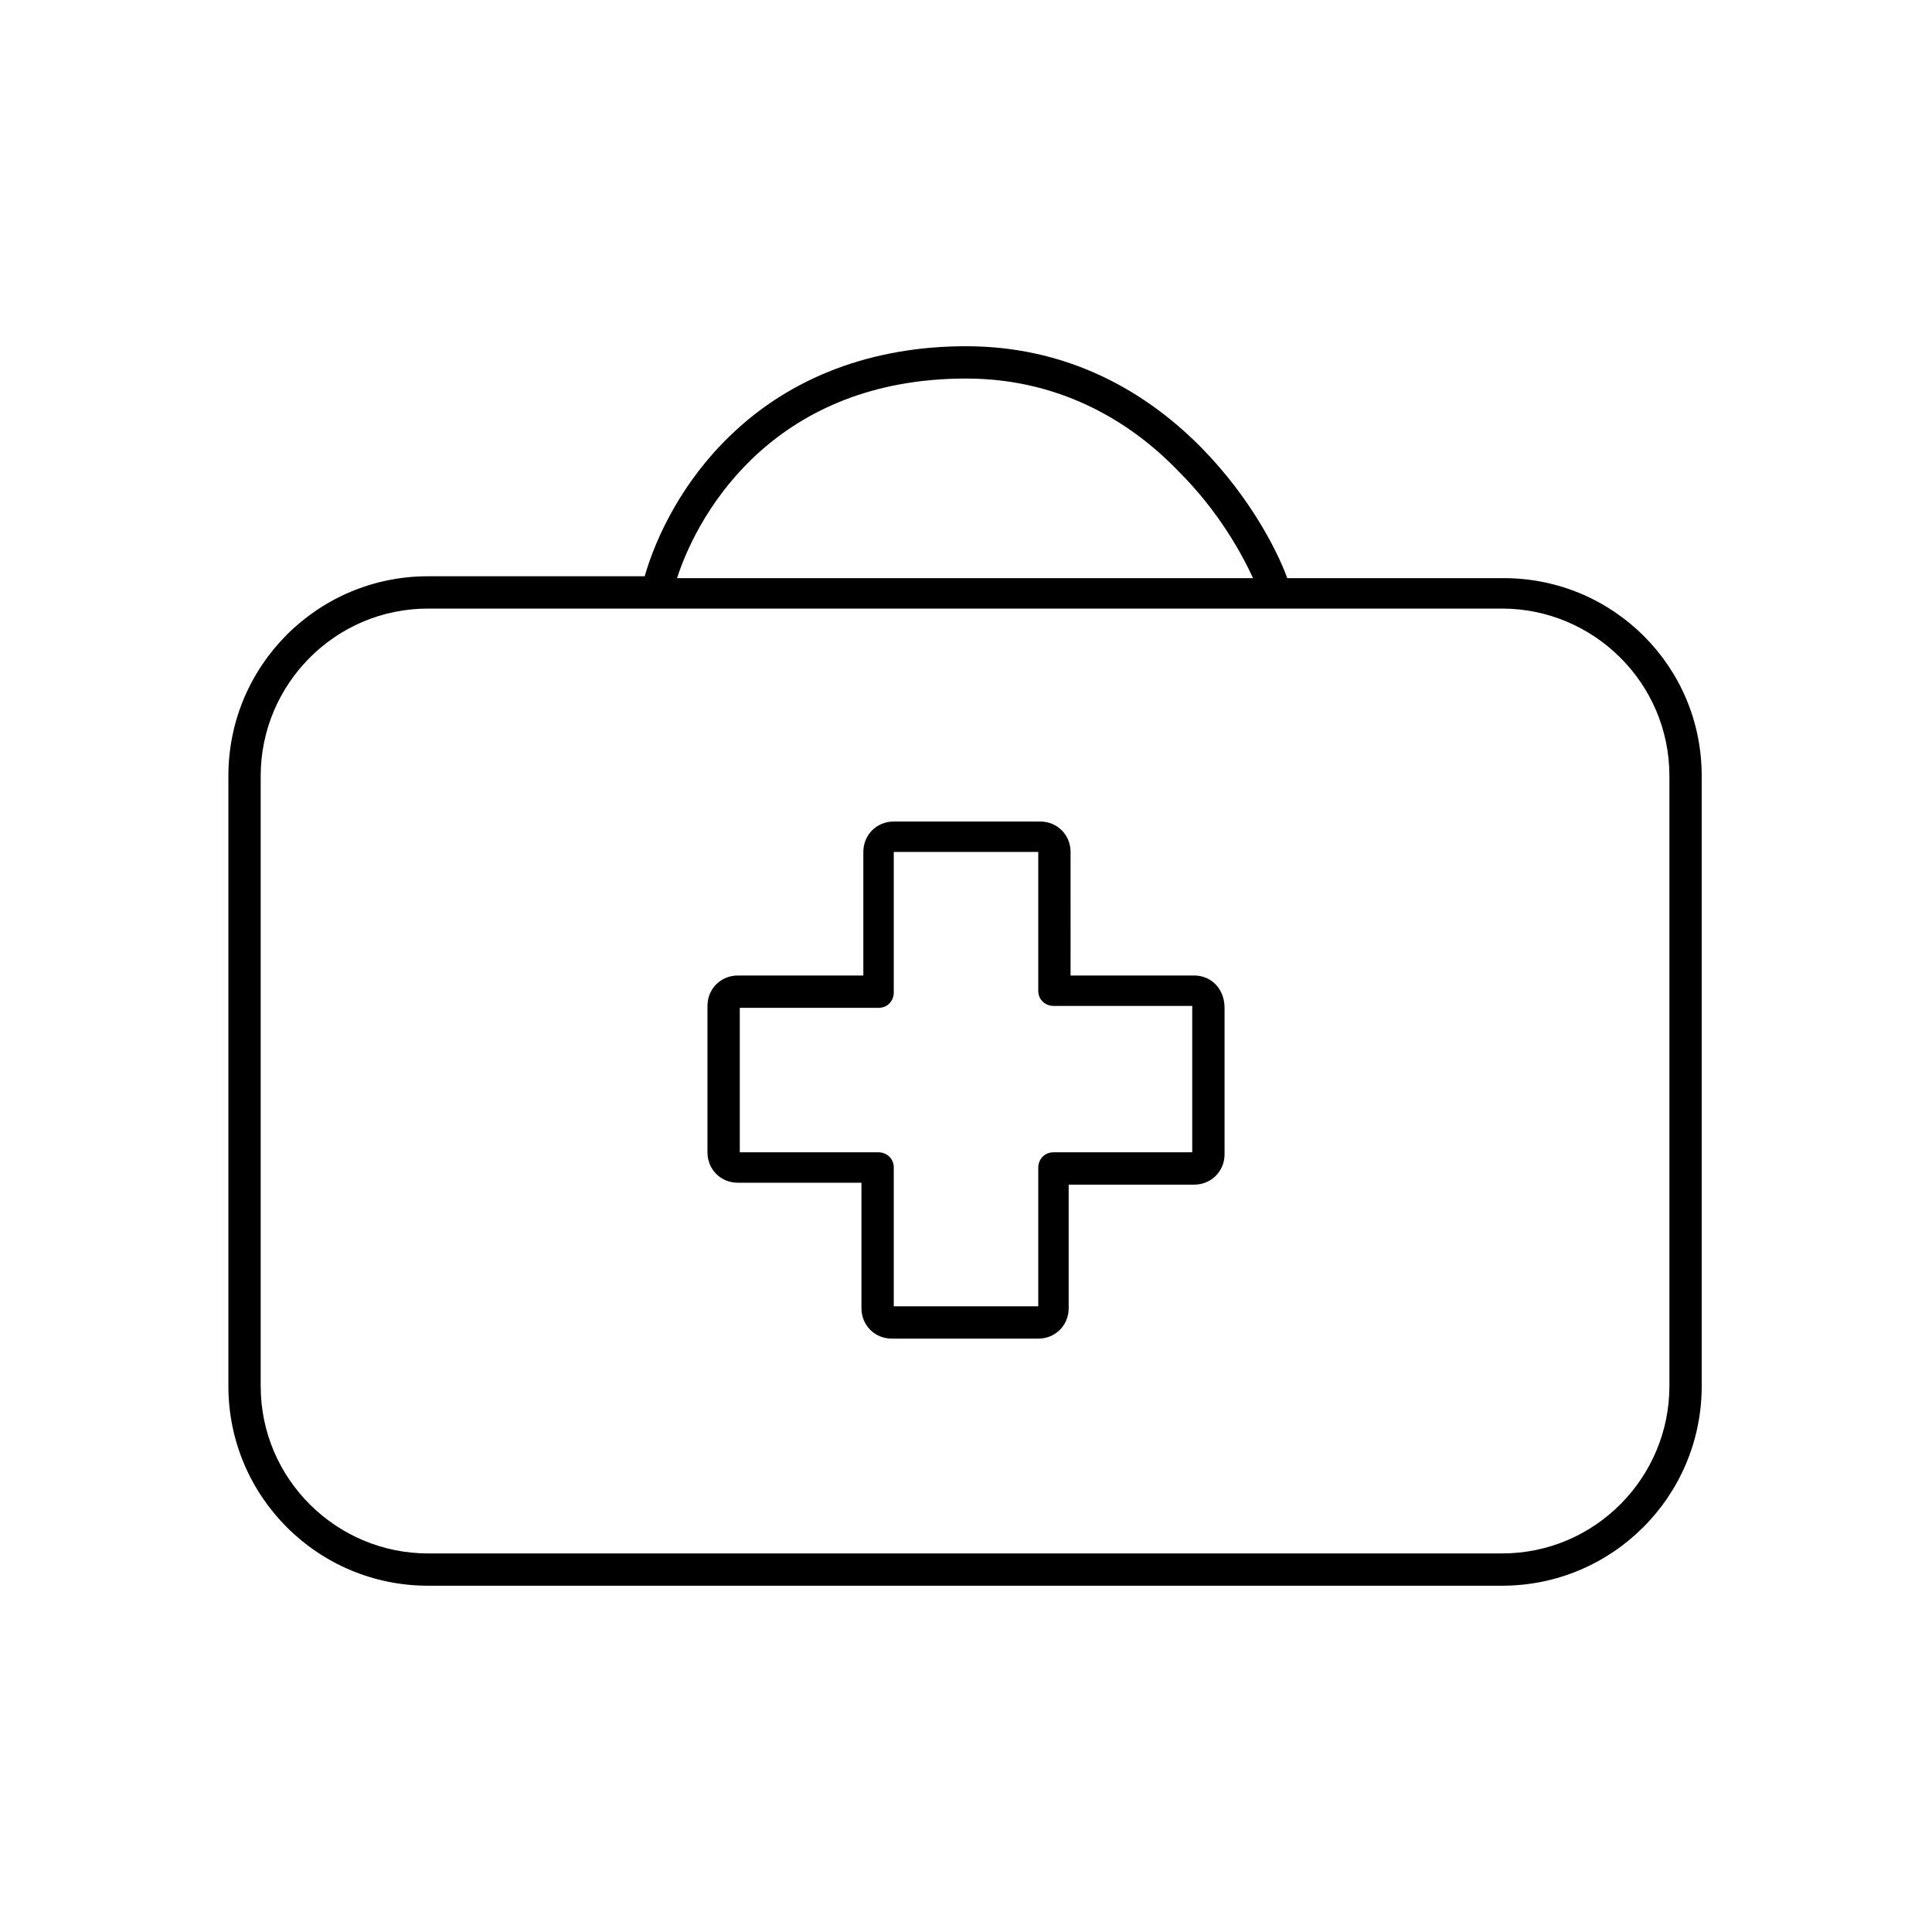 <?xml version="1.0" encoding="UTF-8"?>
<!-- Uploaded to: SVG Repo, www.svgrepo.com, Generator: SVG Repo Mixer Tools -->
<svg fill="#000000" width="800px" height="800px" version="1.1" viewBox="144 144 512 512" xmlns="http://www.w3.org/2000/svg">
 <g>
  <path d="m542.58 297.22h-57.438c-6.047-16.625-32.746-61.465-85.145-61.465-24.688 0-46.352 8.062-62.473 23.68-12.594 12.09-19.648 26.703-22.672 37.281h-57.43c-29.223 0-52.898 23.68-52.898 52.898v161.72c0 29.223 23.68 52.898 52.898 52.898h284.65c29.223 0 52.898-23.68 52.898-52.898v-161.72c0-29.219-23.68-52.395-52.395-52.395zm-142.58-52.902c26.703 0 45.344 13.098 56.426 24.688 10.578 10.578 16.625 21.664 19.648 28.215h-152.66c6.047-18.641 26.703-52.902 76.582-52.902zm186.41 267.02c0 24.184-19.648 44.336-44.336 44.336h-284.65c-24.184 0-44.336-19.648-44.336-44.336v-161.72c0-24.184 19.648-44.336 44.336-44.336h284.65c24.184 0 44.336 19.648 44.336 44.336z"/>
  <path d="m460.46 402.52h-32.746l-0.004-32.746c0-4.535-3.527-8.062-8.062-8.062h-38.793c-4.535 0-8.062 3.527-8.062 8.062v32.746h-33.246c-4.535 0-8.062 3.527-8.062 8.062v38.793c0 4.535 3.527 8.062 8.062 8.062h32.746v33.25c0 4.535 3.527 8.062 8.062 8.062h38.793c4.535 0 8.062-3.527 8.062-8.062v-32.746h33.25c4.535 0 8.062-3.527 8.062-8.062v-38.793c-0.004-5.039-3.531-8.566-8.062-8.566zm-0.504 46.855h-36.777c-2.519 0-4.031 2.016-4.031 4.031v36.777h-38.289v-36.777c0-2.519-2.016-4.031-4.031-4.031h-36.777v-38.289h36.777c2.519 0 4.031-2.016 4.031-4.031v-37.281h38.289v36.777c0 2.519 2.016 4.031 4.031 4.031h36.777z"/>
 </g>
</svg>